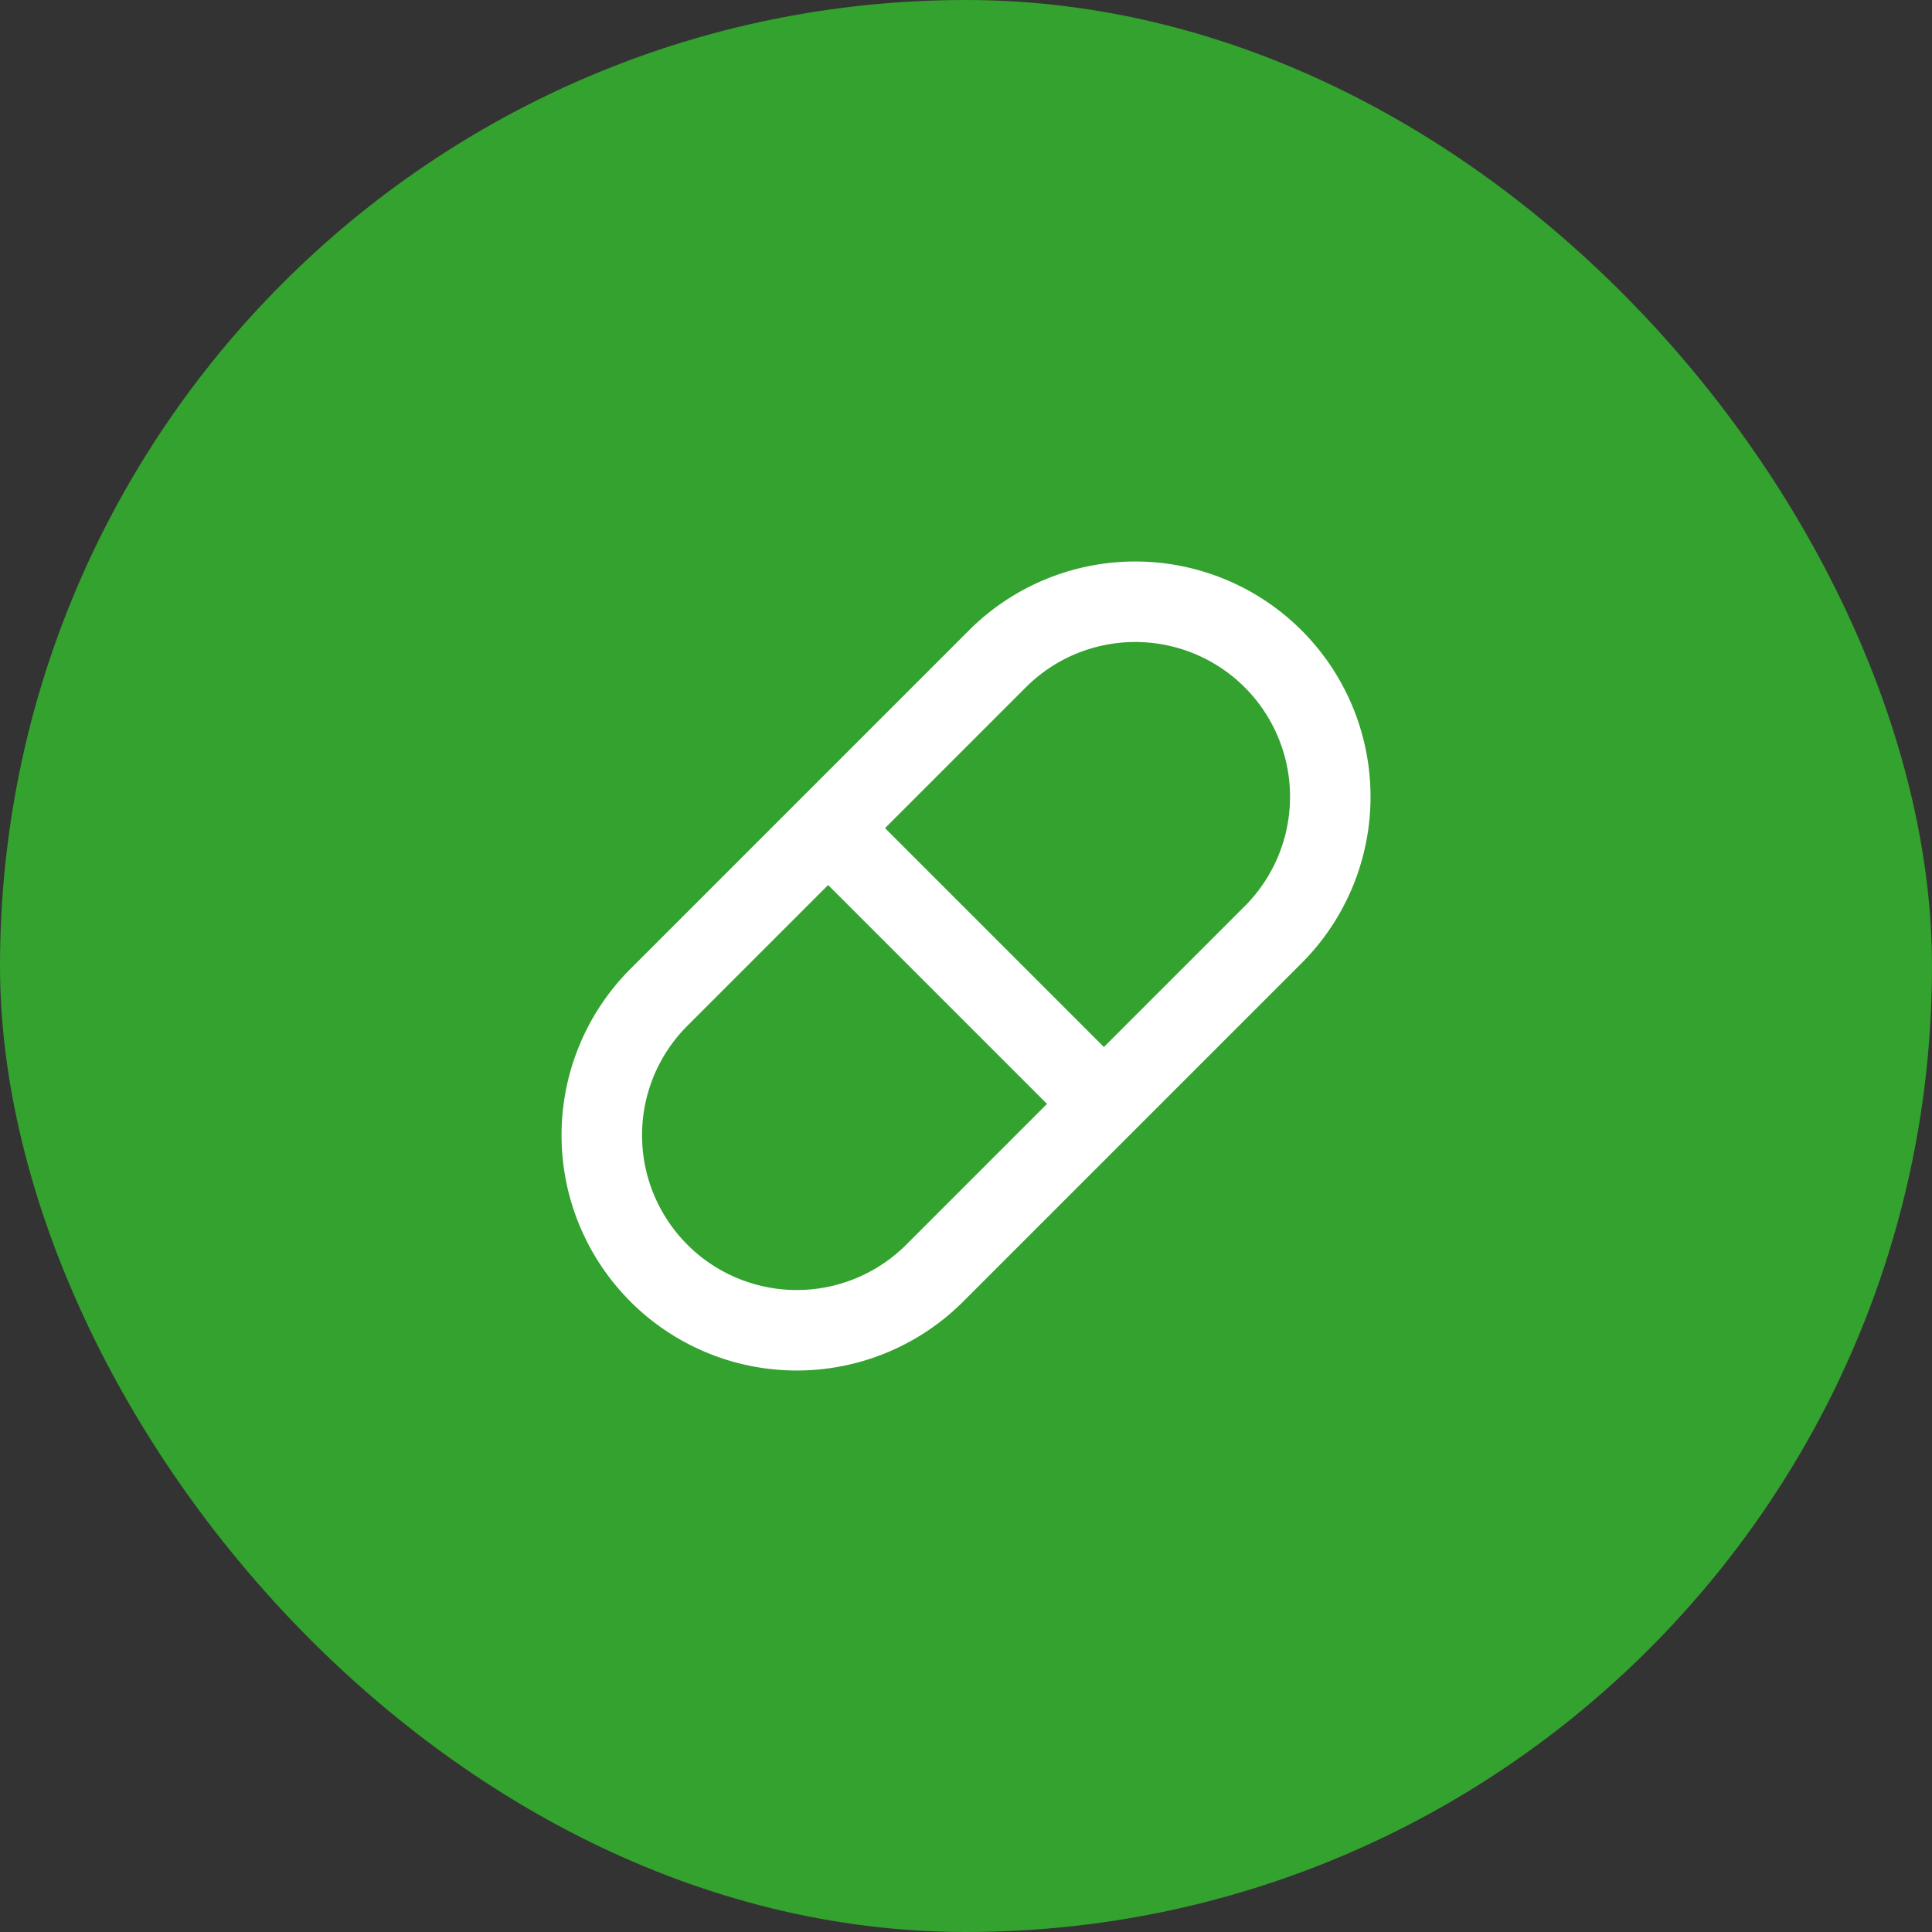 <svg width="48" height="48" fill="none" xmlns="http://www.w3.org/2000/svg"><rect width="100%" height="100%" fill="#333333" stroke="none"/><rect width="48" height="48" rx="24" fill="#33a22e"/><path d="M16.37 31.63a4.845 4.845 0 010-6.851l8.41-8.41a4.845 4.845 0 016.851 0v0a4.845 4.845 0 010 6.853l-8.409 8.409a4.845 4.845 0 01-6.852 0z" stroke="#fff" stroke-width="2" stroke-miterlimit="10" stroke-linecap="round" stroke-linejoin="round"/><path d="M20.574 20.574l6.852 6.852" stroke="#fff" stroke-width="2" stroke-miterlimit="10" stroke-linejoin="round"/></svg>
